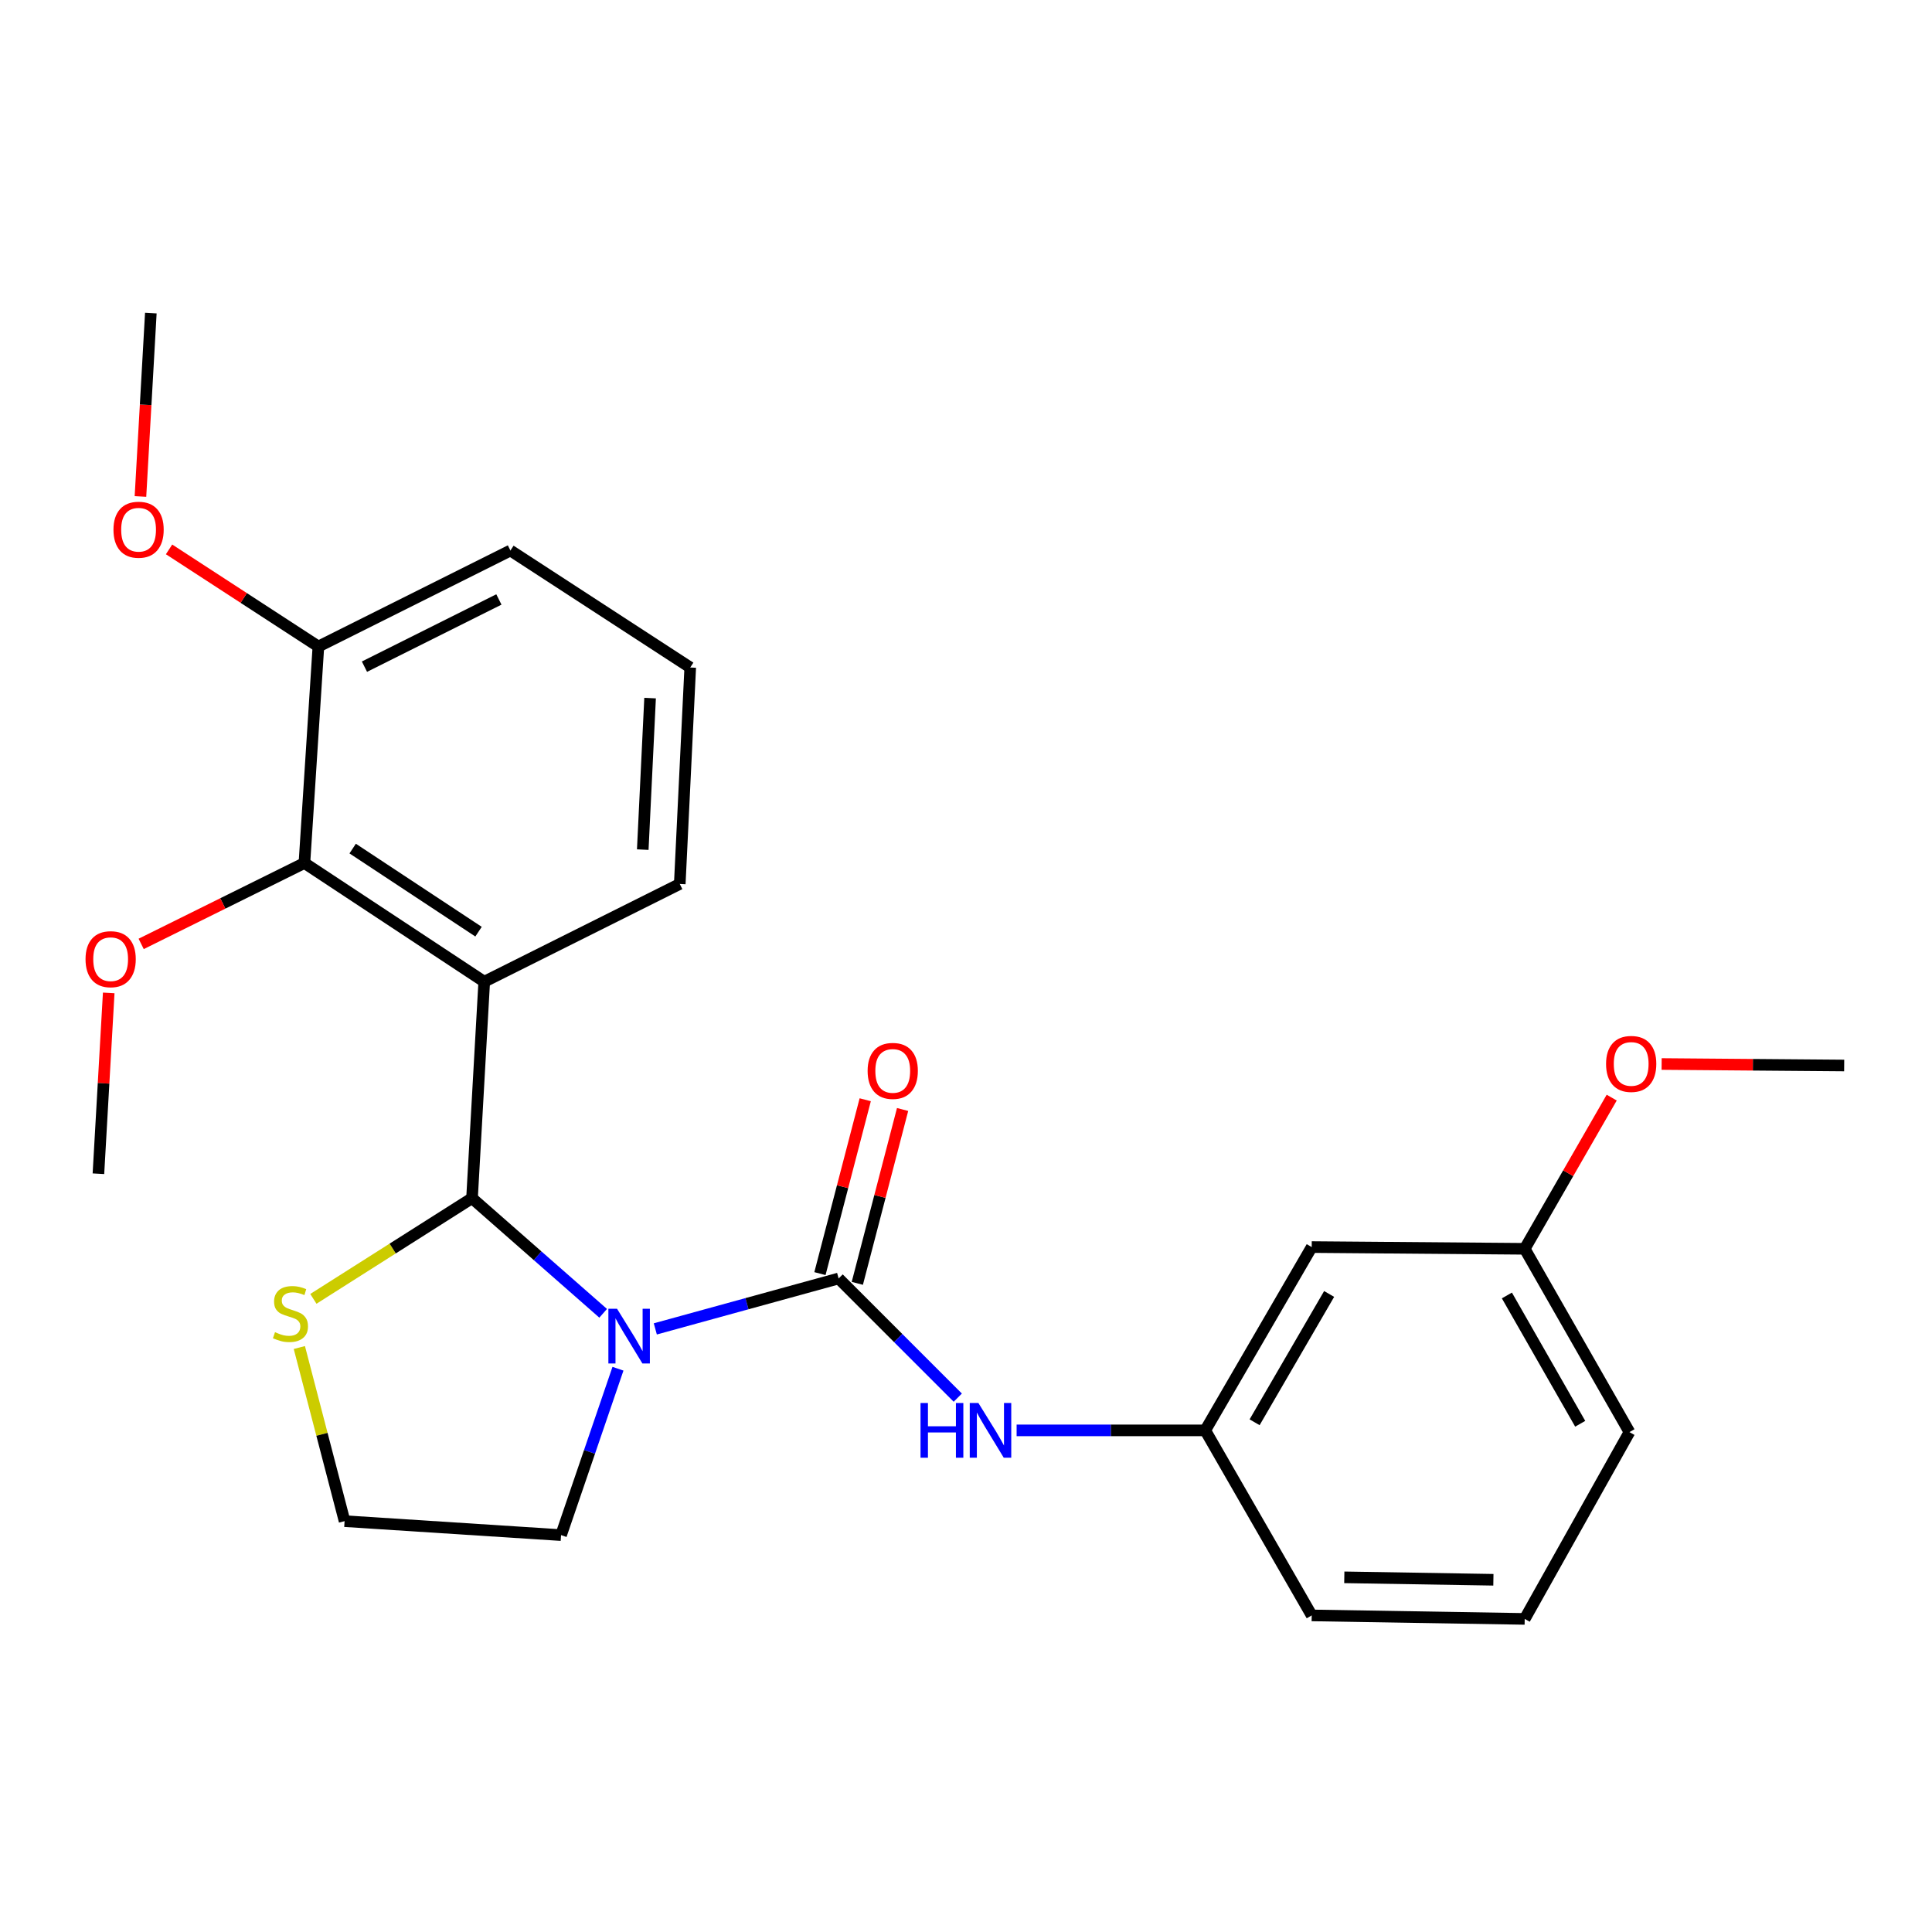 <?xml version='1.0' encoding='iso-8859-1'?>
<svg version='1.1' baseProfile='full'
              xmlns='http://www.w3.org/2000/svg'
                      xmlns:rdkit='http://www.rdkit.org/xml'
                      xmlns:xlink='http://www.w3.org/1999/xlink'
                  xml:space='preserve'
width='1000px' height='1000px' viewBox='0 0 1000 1000'>
<!-- END OF HEADER -->
<rect style='opacity:1.0;fill:#FFFFFF;stroke:none' width='1000' height='1000' x='0' y='0'> </rect>
<path class='bond-0' d='M 678.94,645.481 L 623.828,740.359' style='fill:none;fill-rule:evenodd;stroke:#000000;stroke-width:6px;stroke-linecap:butt;stroke-linejoin:miter;stroke-opacity:1' />
<path class='bond-0' d='M 687.958,669.753 L 649.379,736.167' style='fill:none;fill-rule:evenodd;stroke:#000000;stroke-width:6px;stroke-linecap:butt;stroke-linejoin:miter;stroke-opacity:1' />
<path class='bond-1' d='M 678.94,645.481 L 789.187,646.381' style='fill:none;fill-rule:evenodd;stroke:#000000;stroke-width:6px;stroke-linecap:butt;stroke-linejoin:miter;stroke-opacity:1' />
<path class='bond-2' d='M 319.862,708.447 L 305.132,751.509' style='fill:none;fill-rule:evenodd;stroke:#0000FF;stroke-width:6px;stroke-linecap:butt;stroke-linejoin:miter;stroke-opacity:1' />
<path class='bond-2' d='M 305.132,751.509 L 290.402,794.572' style='fill:none;fill-rule:evenodd;stroke:#000000;stroke-width:6px;stroke-linecap:butt;stroke-linejoin:miter;stroke-opacity:1' />
<path class='bond-3' d='M 339.188,687.838 L 386.631,674.788' style='fill:none;fill-rule:evenodd;stroke:#0000FF;stroke-width:6px;stroke-linecap:butt;stroke-linejoin:miter;stroke-opacity:1' />
<path class='bond-3' d='M 386.631,674.788 L 434.073,661.738' style='fill:none;fill-rule:evenodd;stroke:#000000;stroke-width:6px;stroke-linecap:butt;stroke-linejoin:miter;stroke-opacity:1' />
<path class='bond-4' d='M 312.191,679.762 L 278.254,649.968' style='fill:none;fill-rule:evenodd;stroke:#0000FF;stroke-width:6px;stroke-linecap:butt;stroke-linejoin:miter;stroke-opacity:1' />
<path class='bond-4' d='M 278.254,649.968 L 244.318,620.174' style='fill:none;fill-rule:evenodd;stroke:#000000;stroke-width:6px;stroke-linecap:butt;stroke-linejoin:miter;stroke-opacity:1' />
<path class='bond-5' d='M 434.073,661.738 L 464.909,692.579' style='fill:none;fill-rule:evenodd;stroke:#000000;stroke-width:6px;stroke-linecap:butt;stroke-linejoin:miter;stroke-opacity:1' />
<path class='bond-5' d='M 464.909,692.579 L 495.745,723.42' style='fill:none;fill-rule:evenodd;stroke:#0000FF;stroke-width:6px;stroke-linecap:butt;stroke-linejoin:miter;stroke-opacity:1' />
<path class='bond-6' d='M 443.744,664.257 L 455.463,619.263' style='fill:none;fill-rule:evenodd;stroke:#000000;stroke-width:6px;stroke-linecap:butt;stroke-linejoin:miter;stroke-opacity:1' />
<path class='bond-6' d='M 455.463,619.263 L 467.182,574.269' style='fill:none;fill-rule:evenodd;stroke:#FF0000;stroke-width:6px;stroke-linecap:butt;stroke-linejoin:miter;stroke-opacity:1' />
<path class='bond-6' d='M 424.402,659.219 L 436.12,614.225' style='fill:none;fill-rule:evenodd;stroke:#000000;stroke-width:6px;stroke-linecap:butt;stroke-linejoin:miter;stroke-opacity:1' />
<path class='bond-6' d='M 436.12,614.225 L 447.839,569.231' style='fill:none;fill-rule:evenodd;stroke:#FF0000;stroke-width:6px;stroke-linecap:butt;stroke-linejoin:miter;stroke-opacity:1' />
<path class='bond-7' d='M 526.201,740.359 L 575.015,740.359' style='fill:none;fill-rule:evenodd;stroke:#0000FF;stroke-width:6px;stroke-linecap:butt;stroke-linejoin:miter;stroke-opacity:1' />
<path class='bond-7' d='M 575.015,740.359 L 623.828,740.359' style='fill:none;fill-rule:evenodd;stroke:#000000;stroke-width:6px;stroke-linecap:butt;stroke-linejoin:miter;stroke-opacity:1' />
<path class='bond-8' d='M 623.828,740.359 L 678.94,836.136' style='fill:none;fill-rule:evenodd;stroke:#000000;stroke-width:6px;stroke-linecap:butt;stroke-linejoin:miter;stroke-opacity:1' />
<path class='bond-9' d='M 789.187,646.381 L 811.702,607.253' style='fill:none;fill-rule:evenodd;stroke:#000000;stroke-width:6px;stroke-linecap:butt;stroke-linejoin:miter;stroke-opacity:1' />
<path class='bond-9' d='M 811.702,607.253 L 834.216,568.126' style='fill:none;fill-rule:evenodd;stroke:#FF0000;stroke-width:6px;stroke-linecap:butt;stroke-linejoin:miter;stroke-opacity:1' />
<path class='bond-10' d='M 789.187,646.381 L 843.4,741.258' style='fill:none;fill-rule:evenodd;stroke:#000000;stroke-width:6px;stroke-linecap:butt;stroke-linejoin:miter;stroke-opacity:1' />
<path class='bond-10' d='M 779.964,670.529 L 817.913,736.943' style='fill:none;fill-rule:evenodd;stroke:#000000;stroke-width:6px;stroke-linecap:butt;stroke-linejoin:miter;stroke-opacity:1' />
<path class='bond-11' d='M 154.94,697.475 L 166.648,742.409' style='fill:none;fill-rule:evenodd;stroke:#CCCC00;stroke-width:6px;stroke-linecap:butt;stroke-linejoin:miter;stroke-opacity:1' />
<path class='bond-11' d='M 166.648,742.409 L 178.356,787.343' style='fill:none;fill-rule:evenodd;stroke:#000000;stroke-width:6px;stroke-linecap:butt;stroke-linejoin:miter;stroke-opacity:1' />
<path class='bond-12' d='M 162.202,672.288 L 203.26,646.231' style='fill:none;fill-rule:evenodd;stroke:#CCCC00;stroke-width:6px;stroke-linecap:butt;stroke-linejoin:miter;stroke-opacity:1' />
<path class='bond-12' d='M 203.26,646.231 L 244.318,620.174' style='fill:none;fill-rule:evenodd;stroke:#000000;stroke-width:6px;stroke-linecap:butt;stroke-linejoin:miter;stroke-opacity:1' />
<path class='bond-13' d='M 178.356,787.343 L 290.402,794.572' style='fill:none;fill-rule:evenodd;stroke:#000000;stroke-width:6px;stroke-linecap:butt;stroke-linejoin:miter;stroke-opacity:1' />
<path class='bond-14' d='M 244.318,620.174 L 250.636,508.129' style='fill:none;fill-rule:evenodd;stroke:#000000;stroke-width:6px;stroke-linecap:butt;stroke-linejoin:miter;stroke-opacity:1' />
<path class='bond-15' d='M 157.569,446.687 L 250.636,508.129' style='fill:none;fill-rule:evenodd;stroke:#000000;stroke-width:6px;stroke-linecap:butt;stroke-linejoin:miter;stroke-opacity:1' />
<path class='bond-15' d='M 182.541,439.222 L 247.689,482.231' style='fill:none;fill-rule:evenodd;stroke:#000000;stroke-width:6px;stroke-linecap:butt;stroke-linejoin:miter;stroke-opacity:1' />
<path class='bond-16' d='M 157.569,446.687 L 164.798,334.641' style='fill:none;fill-rule:evenodd;stroke:#000000;stroke-width:6px;stroke-linecap:butt;stroke-linejoin:miter;stroke-opacity:1' />
<path class='bond-17' d='M 157.569,446.687 L 115.319,467.624' style='fill:none;fill-rule:evenodd;stroke:#000000;stroke-width:6px;stroke-linecap:butt;stroke-linejoin:miter;stroke-opacity:1' />
<path class='bond-17' d='M 115.319,467.624 L 73.07,488.562' style='fill:none;fill-rule:evenodd;stroke:#FF0000;stroke-width:6px;stroke-linecap:butt;stroke-linejoin:miter;stroke-opacity:1' />
<path class='bond-18' d='M 250.636,508.129 L 351.843,457.536' style='fill:none;fill-rule:evenodd;stroke:#000000;stroke-width:6px;stroke-linecap:butt;stroke-linejoin:miter;stroke-opacity:1' />
<path class='bond-19' d='M 164.798,334.641 L 126.152,309.502' style='fill:none;fill-rule:evenodd;stroke:#000000;stroke-width:6px;stroke-linecap:butt;stroke-linejoin:miter;stroke-opacity:1' />
<path class='bond-19' d='M 126.152,309.502 L 87.506,284.362' style='fill:none;fill-rule:evenodd;stroke:#FF0000;stroke-width:6px;stroke-linecap:butt;stroke-linejoin:miter;stroke-opacity:1' />
<path class='bond-20' d='M 164.798,334.641 L 264.195,284.948' style='fill:none;fill-rule:evenodd;stroke:#000000;stroke-width:6px;stroke-linecap:butt;stroke-linejoin:miter;stroke-opacity:1' />
<path class='bond-20' d='M 188.645,345.066 L 258.224,310.281' style='fill:none;fill-rule:evenodd;stroke:#000000;stroke-width:6px;stroke-linecap:butt;stroke-linejoin:miter;stroke-opacity:1' />
<path class='bond-21' d='M 56.273,513.934 L 53.607,560.73' style='fill:none;fill-rule:evenodd;stroke:#FF0000;stroke-width:6px;stroke-linecap:butt;stroke-linejoin:miter;stroke-opacity:1' />
<path class='bond-21' d='M 53.607,560.73 L 50.942,607.526' style='fill:none;fill-rule:evenodd;stroke:#000000;stroke-width:6px;stroke-linecap:butt;stroke-linejoin:miter;stroke-opacity:1' />
<path class='bond-22' d='M 72.699,256.974 L 75.385,209.514' style='fill:none;fill-rule:evenodd;stroke:#FF0000;stroke-width:6px;stroke-linecap:butt;stroke-linejoin:miter;stroke-opacity:1' />
<path class='bond-22' d='M 75.385,209.514 L 78.071,162.054' style='fill:none;fill-rule:evenodd;stroke:#000000;stroke-width:6px;stroke-linecap:butt;stroke-linejoin:miter;stroke-opacity:1' />
<path class='bond-23' d='M 351.843,457.536 L 357.262,345.491' style='fill:none;fill-rule:evenodd;stroke:#000000;stroke-width:6px;stroke-linecap:butt;stroke-linejoin:miter;stroke-opacity:1' />
<path class='bond-23' d='M 332.691,439.764 L 336.485,361.332' style='fill:none;fill-rule:evenodd;stroke:#000000;stroke-width:6px;stroke-linecap:butt;stroke-linejoin:miter;stroke-opacity:1' />
<path class='bond-24' d='M 357.262,345.491 L 264.195,284.948' style='fill:none;fill-rule:evenodd;stroke:#000000;stroke-width:6px;stroke-linecap:butt;stroke-linejoin:miter;stroke-opacity:1' />
<path class='bond-25' d='M 860.055,550.732 L 907.3,551.118' style='fill:none;fill-rule:evenodd;stroke:#FF0000;stroke-width:6px;stroke-linecap:butt;stroke-linejoin:miter;stroke-opacity:1' />
<path class='bond-25' d='M 907.3,551.118 L 954.545,551.503' style='fill:none;fill-rule:evenodd;stroke:#000000;stroke-width:6px;stroke-linecap:butt;stroke-linejoin:miter;stroke-opacity:1' />
<path class='bond-26' d='M 789.187,837.946 L 678.94,836.136' style='fill:none;fill-rule:evenodd;stroke:#000000;stroke-width:6px;stroke-linecap:butt;stroke-linejoin:miter;stroke-opacity:1' />
<path class='bond-26' d='M 772.978,817.689 L 695.806,816.422' style='fill:none;fill-rule:evenodd;stroke:#000000;stroke-width:6px;stroke-linecap:butt;stroke-linejoin:miter;stroke-opacity:1' />
<path class='bond-27' d='M 789.187,837.946 L 843.4,741.258' style='fill:none;fill-rule:evenodd;stroke:#000000;stroke-width:6px;stroke-linecap:butt;stroke-linejoin:miter;stroke-opacity:1' />
<path  class='atom-1' d='M 319.377 677.405
L 328.657 692.405
Q 329.577 693.885, 331.057 696.565
Q 332.537 699.245, 332.617 699.405
L 332.617 677.405
L 336.377 677.405
L 336.377 705.725
L 332.497 705.725
L 322.537 689.325
Q 321.377 687.405, 320.137 685.205
Q 318.937 683.005, 318.577 682.325
L 318.577 705.725
L 314.897 705.725
L 314.897 677.405
L 319.377 677.405
' fill='#0000FF'/>
<path  class='atom-3' d='M 476.462 726.199
L 480.302 726.199
L 480.302 738.239
L 494.782 738.239
L 494.782 726.199
L 498.622 726.199
L 498.622 754.519
L 494.782 754.519
L 494.782 741.439
L 480.302 741.439
L 480.302 754.519
L 476.462 754.519
L 476.462 726.199
' fill='#0000FF'/>
<path  class='atom-3' d='M 506.422 726.199
L 515.702 741.199
Q 516.622 742.679, 518.102 745.359
Q 519.582 748.039, 519.662 748.199
L 519.662 726.199
L 523.422 726.199
L 523.422 754.519
L 519.542 754.519
L 509.582 738.119
Q 508.422 736.199, 507.182 733.999
Q 505.982 731.799, 505.622 731.119
L 505.622 754.519
L 501.942 754.519
L 501.942 726.199
L 506.422 726.199
' fill='#0000FF'/>
<path  class='atom-4' d='M 449.079 554.293
Q 449.079 547.493, 452.439 543.693
Q 455.799 539.893, 462.079 539.893
Q 468.359 539.893, 471.719 543.693
Q 475.079 547.493, 475.079 554.293
Q 475.079 561.173, 471.679 565.093
Q 468.279 568.973, 462.079 568.973
Q 455.839 568.973, 452.439 565.093
Q 449.079 561.213, 449.079 554.293
M 462.079 565.773
Q 466.399 565.773, 468.719 562.893
Q 471.079 559.973, 471.079 554.293
Q 471.079 548.733, 468.719 545.933
Q 466.399 543.093, 462.079 543.093
Q 457.759 543.093, 455.399 545.893
Q 453.079 548.693, 453.079 554.293
Q 453.079 560.013, 455.399 562.893
Q 457.759 565.773, 462.079 565.773
' fill='#FF0000'/>
<path  class='atom-7' d='M 142.339 689.537
Q 142.659 689.657, 143.979 690.217
Q 145.299 690.777, 146.739 691.137
Q 148.219 691.457, 149.659 691.457
Q 152.339 691.457, 153.899 690.177
Q 155.459 688.857, 155.459 686.577
Q 155.459 685.017, 154.659 684.057
Q 153.899 683.097, 152.699 682.577
Q 151.499 682.057, 149.499 681.457
Q 146.979 680.697, 145.459 679.977
Q 143.979 679.257, 142.899 677.737
Q 141.859 676.217, 141.859 673.657
Q 141.859 670.097, 144.259 667.897
Q 146.699 665.697, 151.499 665.697
Q 154.779 665.697, 158.499 667.257
L 157.579 670.337
Q 154.179 668.937, 151.619 668.937
Q 148.859 668.937, 147.339 670.097
Q 145.819 671.217, 145.859 673.177
Q 145.859 674.697, 146.619 675.617
Q 147.419 676.537, 148.539 677.057
Q 149.699 677.577, 151.619 678.177
Q 154.179 678.977, 155.699 679.777
Q 157.219 680.577, 158.299 682.217
Q 159.419 683.817, 159.419 686.577
Q 159.419 690.497, 156.779 692.617
Q 154.179 694.697, 149.819 694.697
Q 147.299 694.697, 145.379 694.137
Q 143.499 693.617, 141.259 692.697
L 142.339 689.537
' fill='#CCCC00'/>
<path  class='atom-14' d='M 44.272 496.471
Q 44.272 489.671, 47.632 485.871
Q 50.992 482.071, 57.272 482.071
Q 63.552 482.071, 66.912 485.871
Q 70.272 489.671, 70.272 496.471
Q 70.272 503.351, 66.872 507.271
Q 63.472 511.151, 57.272 511.151
Q 51.032 511.151, 47.632 507.271
Q 44.272 503.391, 44.272 496.471
M 57.272 507.951
Q 61.592 507.951, 63.912 505.071
Q 66.272 502.151, 66.272 496.471
Q 66.272 490.911, 63.912 488.111
Q 61.592 485.271, 57.272 485.271
Q 52.952 485.271, 50.592 488.071
Q 48.272 490.871, 48.272 496.471
Q 48.272 502.191, 50.592 505.071
Q 52.952 507.951, 57.272 507.951
' fill='#FF0000'/>
<path  class='atom-15' d='M 58.73 274.179
Q 58.73 267.379, 62.09 263.579
Q 65.45 259.779, 71.73 259.779
Q 78.01 259.779, 81.37 263.579
Q 84.73 267.379, 84.73 274.179
Q 84.73 281.059, 81.33 284.979
Q 77.93 288.859, 71.73 288.859
Q 65.49 288.859, 62.09 284.979
Q 58.73 281.099, 58.73 274.179
M 71.73 285.659
Q 76.05 285.659, 78.37 282.779
Q 80.73 279.859, 80.73 274.179
Q 80.73 268.619, 78.37 265.819
Q 76.05 262.979, 71.73 262.979
Q 67.41 262.979, 65.05 265.779
Q 62.73 268.579, 62.73 274.179
Q 62.73 279.899, 65.05 282.779
Q 67.41 285.659, 71.73 285.659
' fill='#FF0000'/>
<path  class='atom-21' d='M 831.299 550.684
Q 831.299 543.884, 834.659 540.084
Q 838.019 536.284, 844.299 536.284
Q 850.579 536.284, 853.939 540.084
Q 857.299 543.884, 857.299 550.684
Q 857.299 557.564, 853.899 561.484
Q 850.499 565.364, 844.299 565.364
Q 838.059 565.364, 834.659 561.484
Q 831.299 557.604, 831.299 550.684
M 844.299 562.164
Q 848.619 562.164, 850.939 559.284
Q 853.299 556.364, 853.299 550.684
Q 853.299 545.124, 850.939 542.324
Q 848.619 539.484, 844.299 539.484
Q 839.979 539.484, 837.619 542.284
Q 835.299 545.084, 835.299 550.684
Q 835.299 556.404, 837.619 559.284
Q 839.979 562.164, 844.299 562.164
' fill='#FF0000'/>
</svg>
